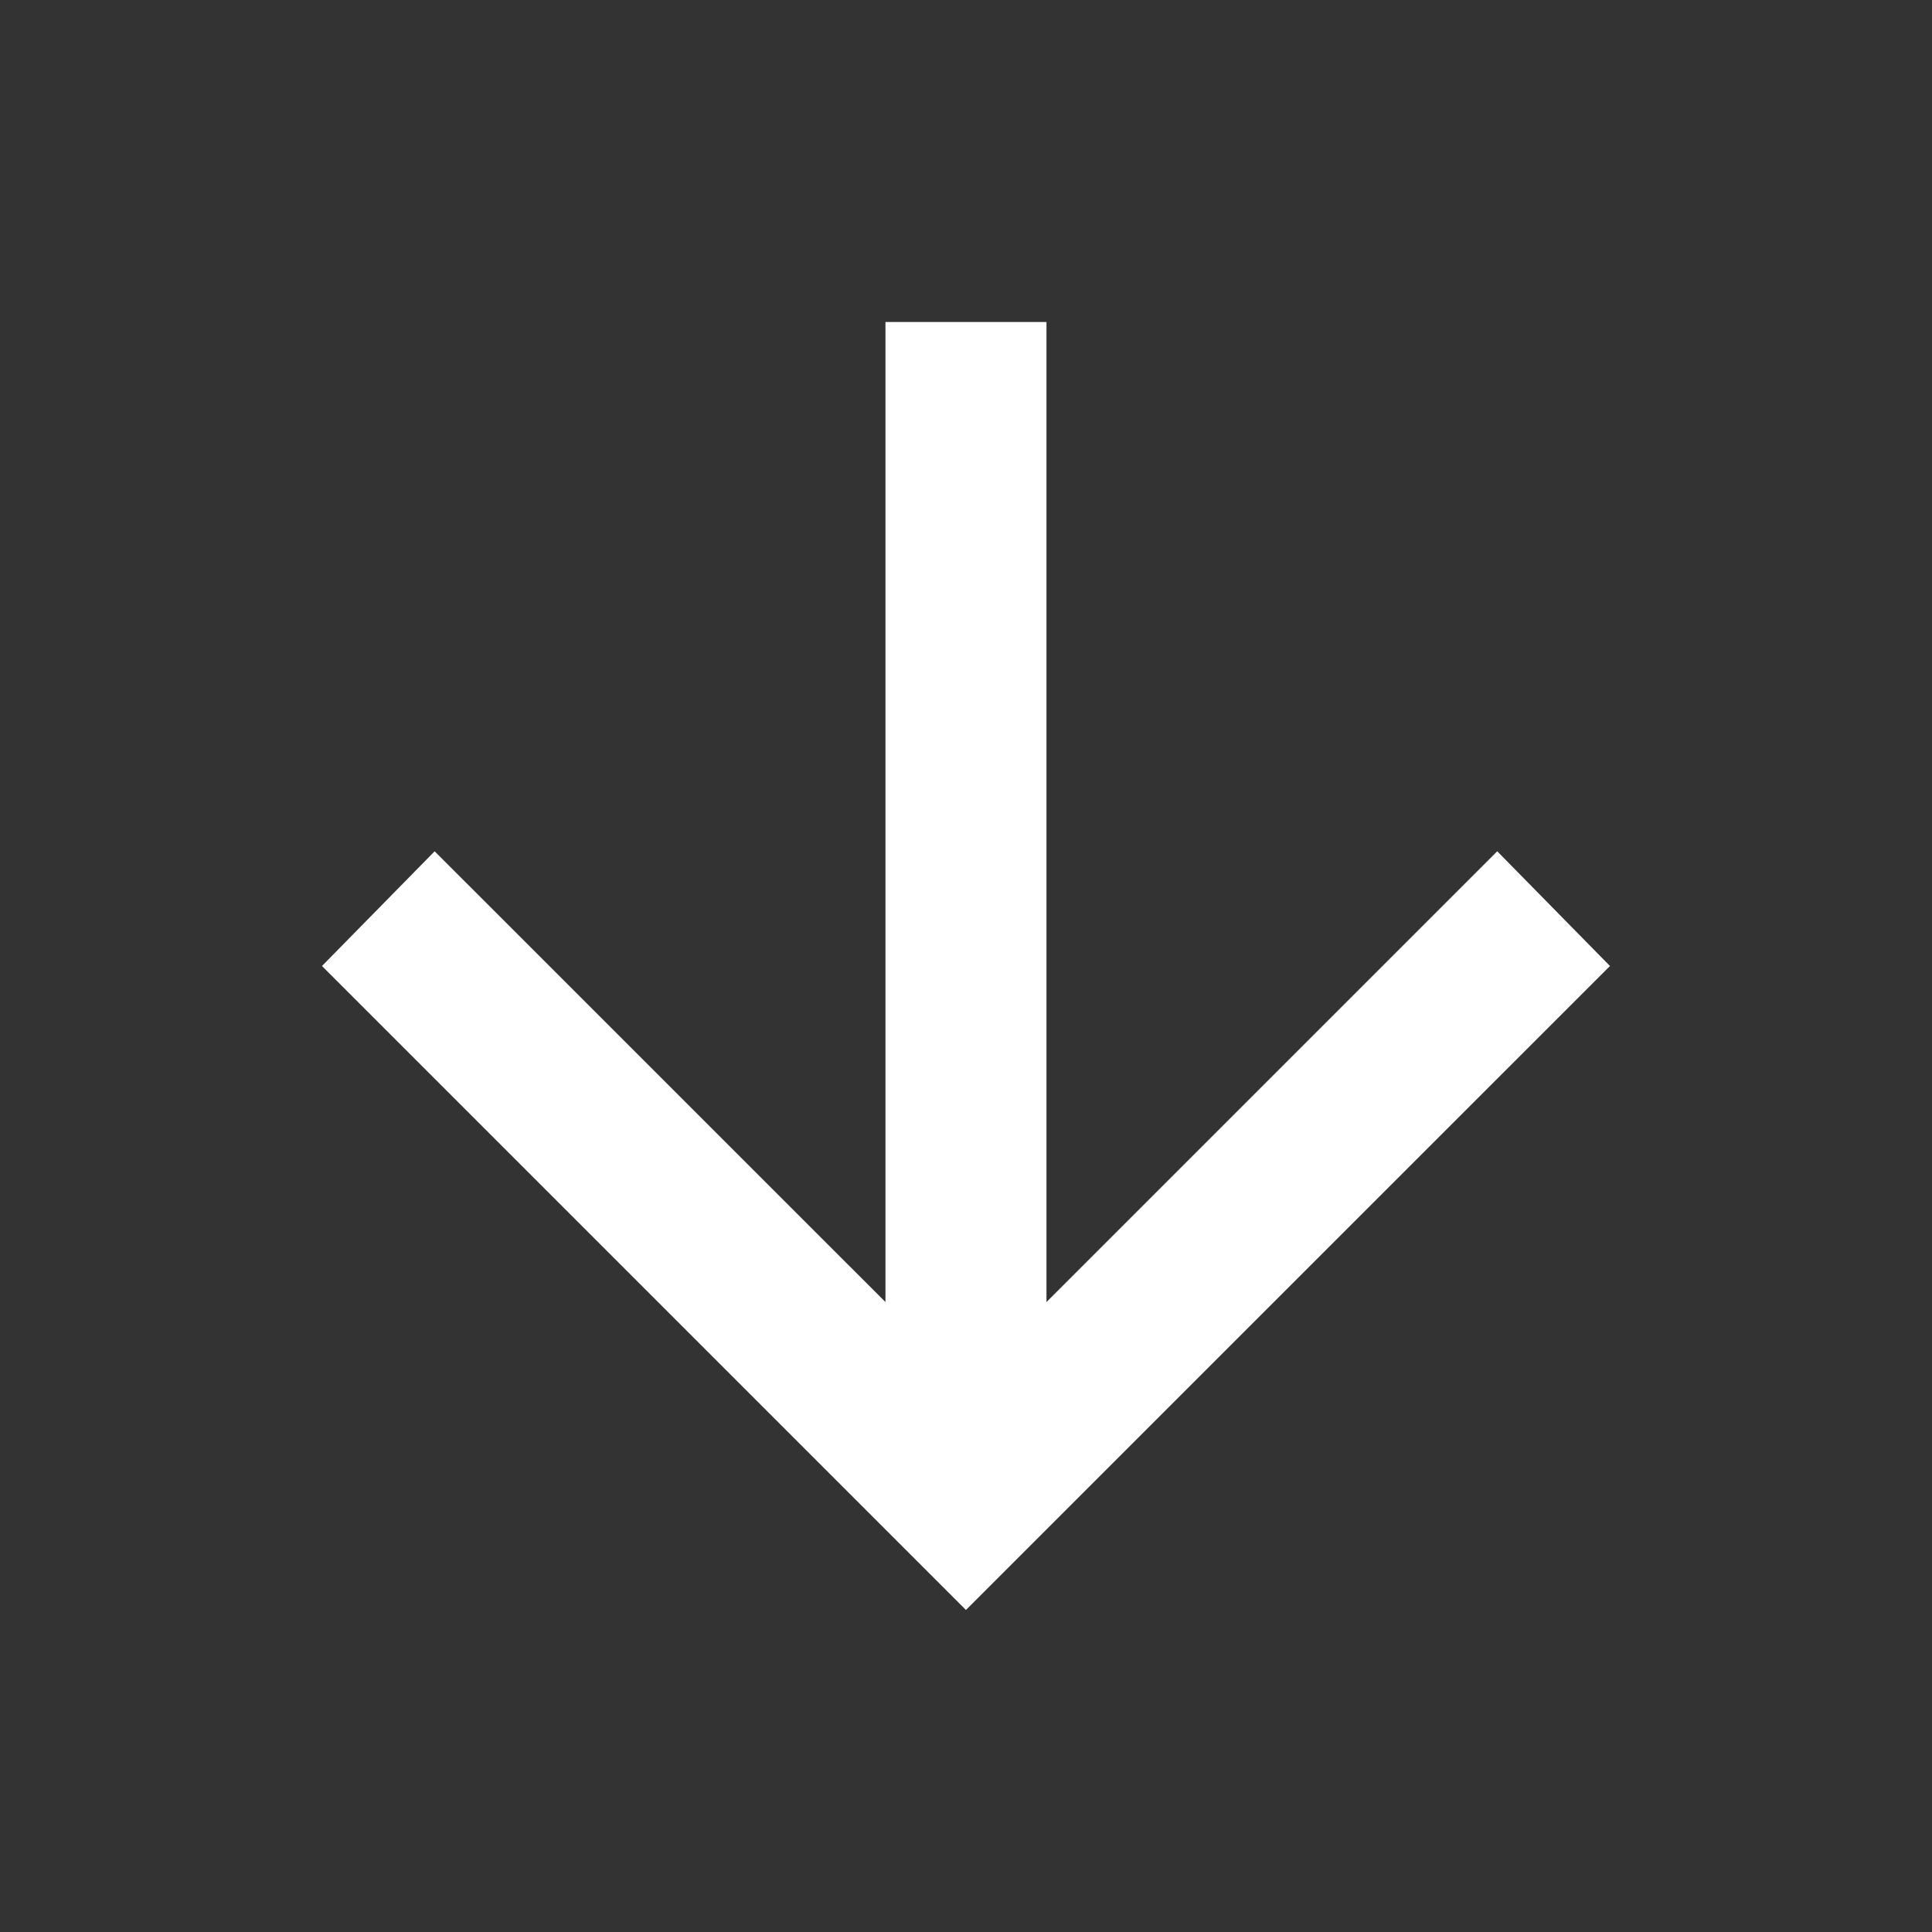 <svg width="32" height="32" viewBox="0 0 32 32" fill="none" xmlns="http://www.w3.org/2000/svg">
<rect x="0" y="0" width="32" height="32" fill="#333333" stroke="none"/>
<path d="M14.666 21.566L14.666 5.333L17.333 5.333L17.333 21.566L24.799 14.1L26.666 16L15.999 26.666L5.333 16L7.199 14.1L14.666 21.566Z" fill="white"/>
</svg>
